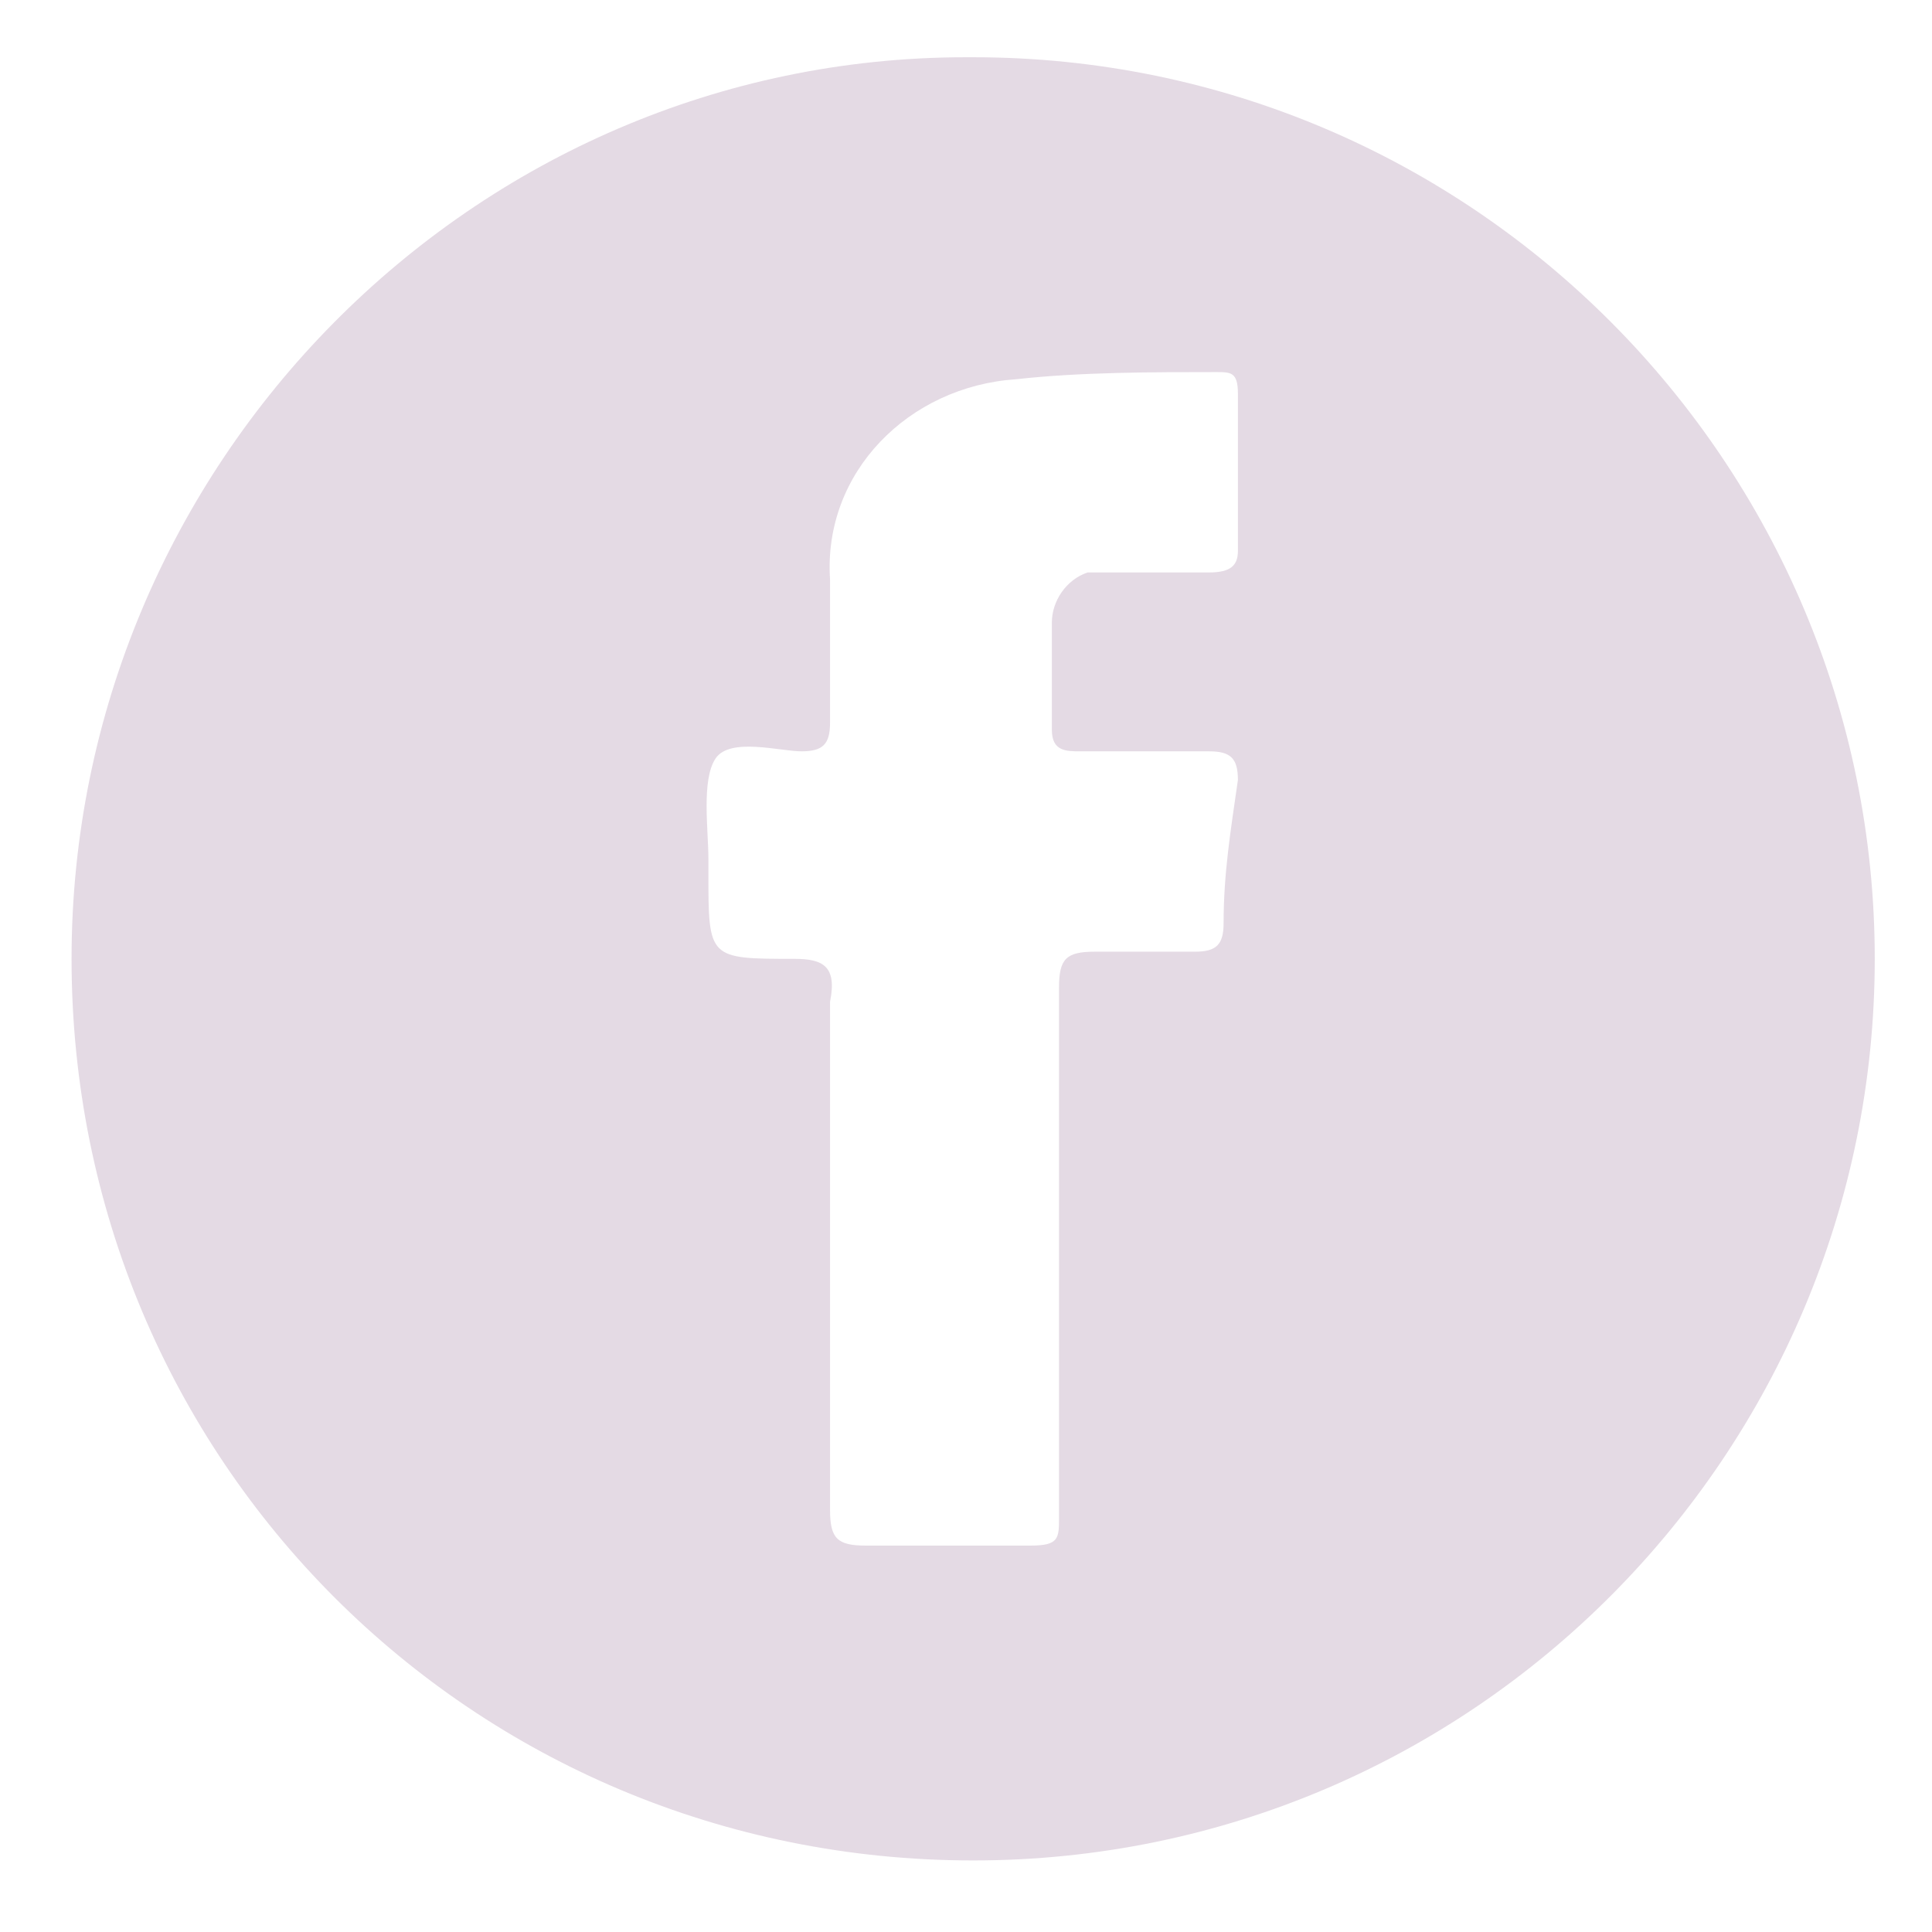<?xml version="1.0" encoding="utf-8"?>
<!-- Generator: Adobe Illustrator 22.0.1, SVG Export Plug-In . SVG Version: 6.00 Build 0)  -->
<svg version="1.1" id="icon_facebook" xmlns="http://www.w3.org/2000/svg" xmlns:xlink="http://www.w3.org/1999/xlink" x="0px"
	 y="0px" viewBox="0 0 27 27" style="enable-background:new 0 0 27 27;" xml:space="preserve">
<style type="text/css">
	.st0{fill:#E4DAE4;}
</style>
<title>Tavola disegno 1</title>
<path class="st0" d="M13.6,0.8c7,0,12.6,5.7,12.6,12.6S20.6,26,13.6,26C6.6,26,1,20.4,1,13.4C1,6.5,6.6,0.8,13.5,0.8
	C13.6,0.8,13.6,0.8,13.6,0.8z M14.8,17.5c0-1.2,0-2.4,0-3.7c0-0.4,0.1-0.5,0.5-0.5s0.9,0,1.4,0c0.3,0,0.4-0.1,0.4-0.4
	c0-0.7,0.1-1.3,0.2-2c0-0.3-0.1-0.4-0.4-0.4c-0.6,0-1.2,0-1.8,0c-0.2,0-0.4,0-0.4-0.3c0-0.5,0-1,0-1.5c0-0.3,0.2-0.6,0.5-0.7
	c0.1,0,0.1,0,0.2,0c0.5,0,1,0,1.5,0c0.3,0,0.4-0.1,0.4-0.3c0-0.7,0-1.4,0-2.2c0-0.3-0.1-0.3-0.3-0.3c-0.9,0-1.9,0-2.8,0.1
	c-1.5,0.1-2.7,1.3-2.6,2.8c0,0,0,0,0,0c0,0.7,0,1.3,0,2c0,0.3-0.1,0.4-0.4,0.4s-1-0.2-1.2,0.1S9.9,11.6,9.9,12v0.2
	c0,1.2,0,1.2,1.2,1.2c0.4,0,0.6,0.1,0.5,0.6c0,2.4,0,4.7,0,7.1c0,0.4,0.1,0.5,0.5,0.5c0.8,0,1.6,0,2.3,0c0.4,0,0.4-0.1,0.4-0.4
	C14.8,19.9,14.8,18.7,14.8,17.5z"/>
</svg>
